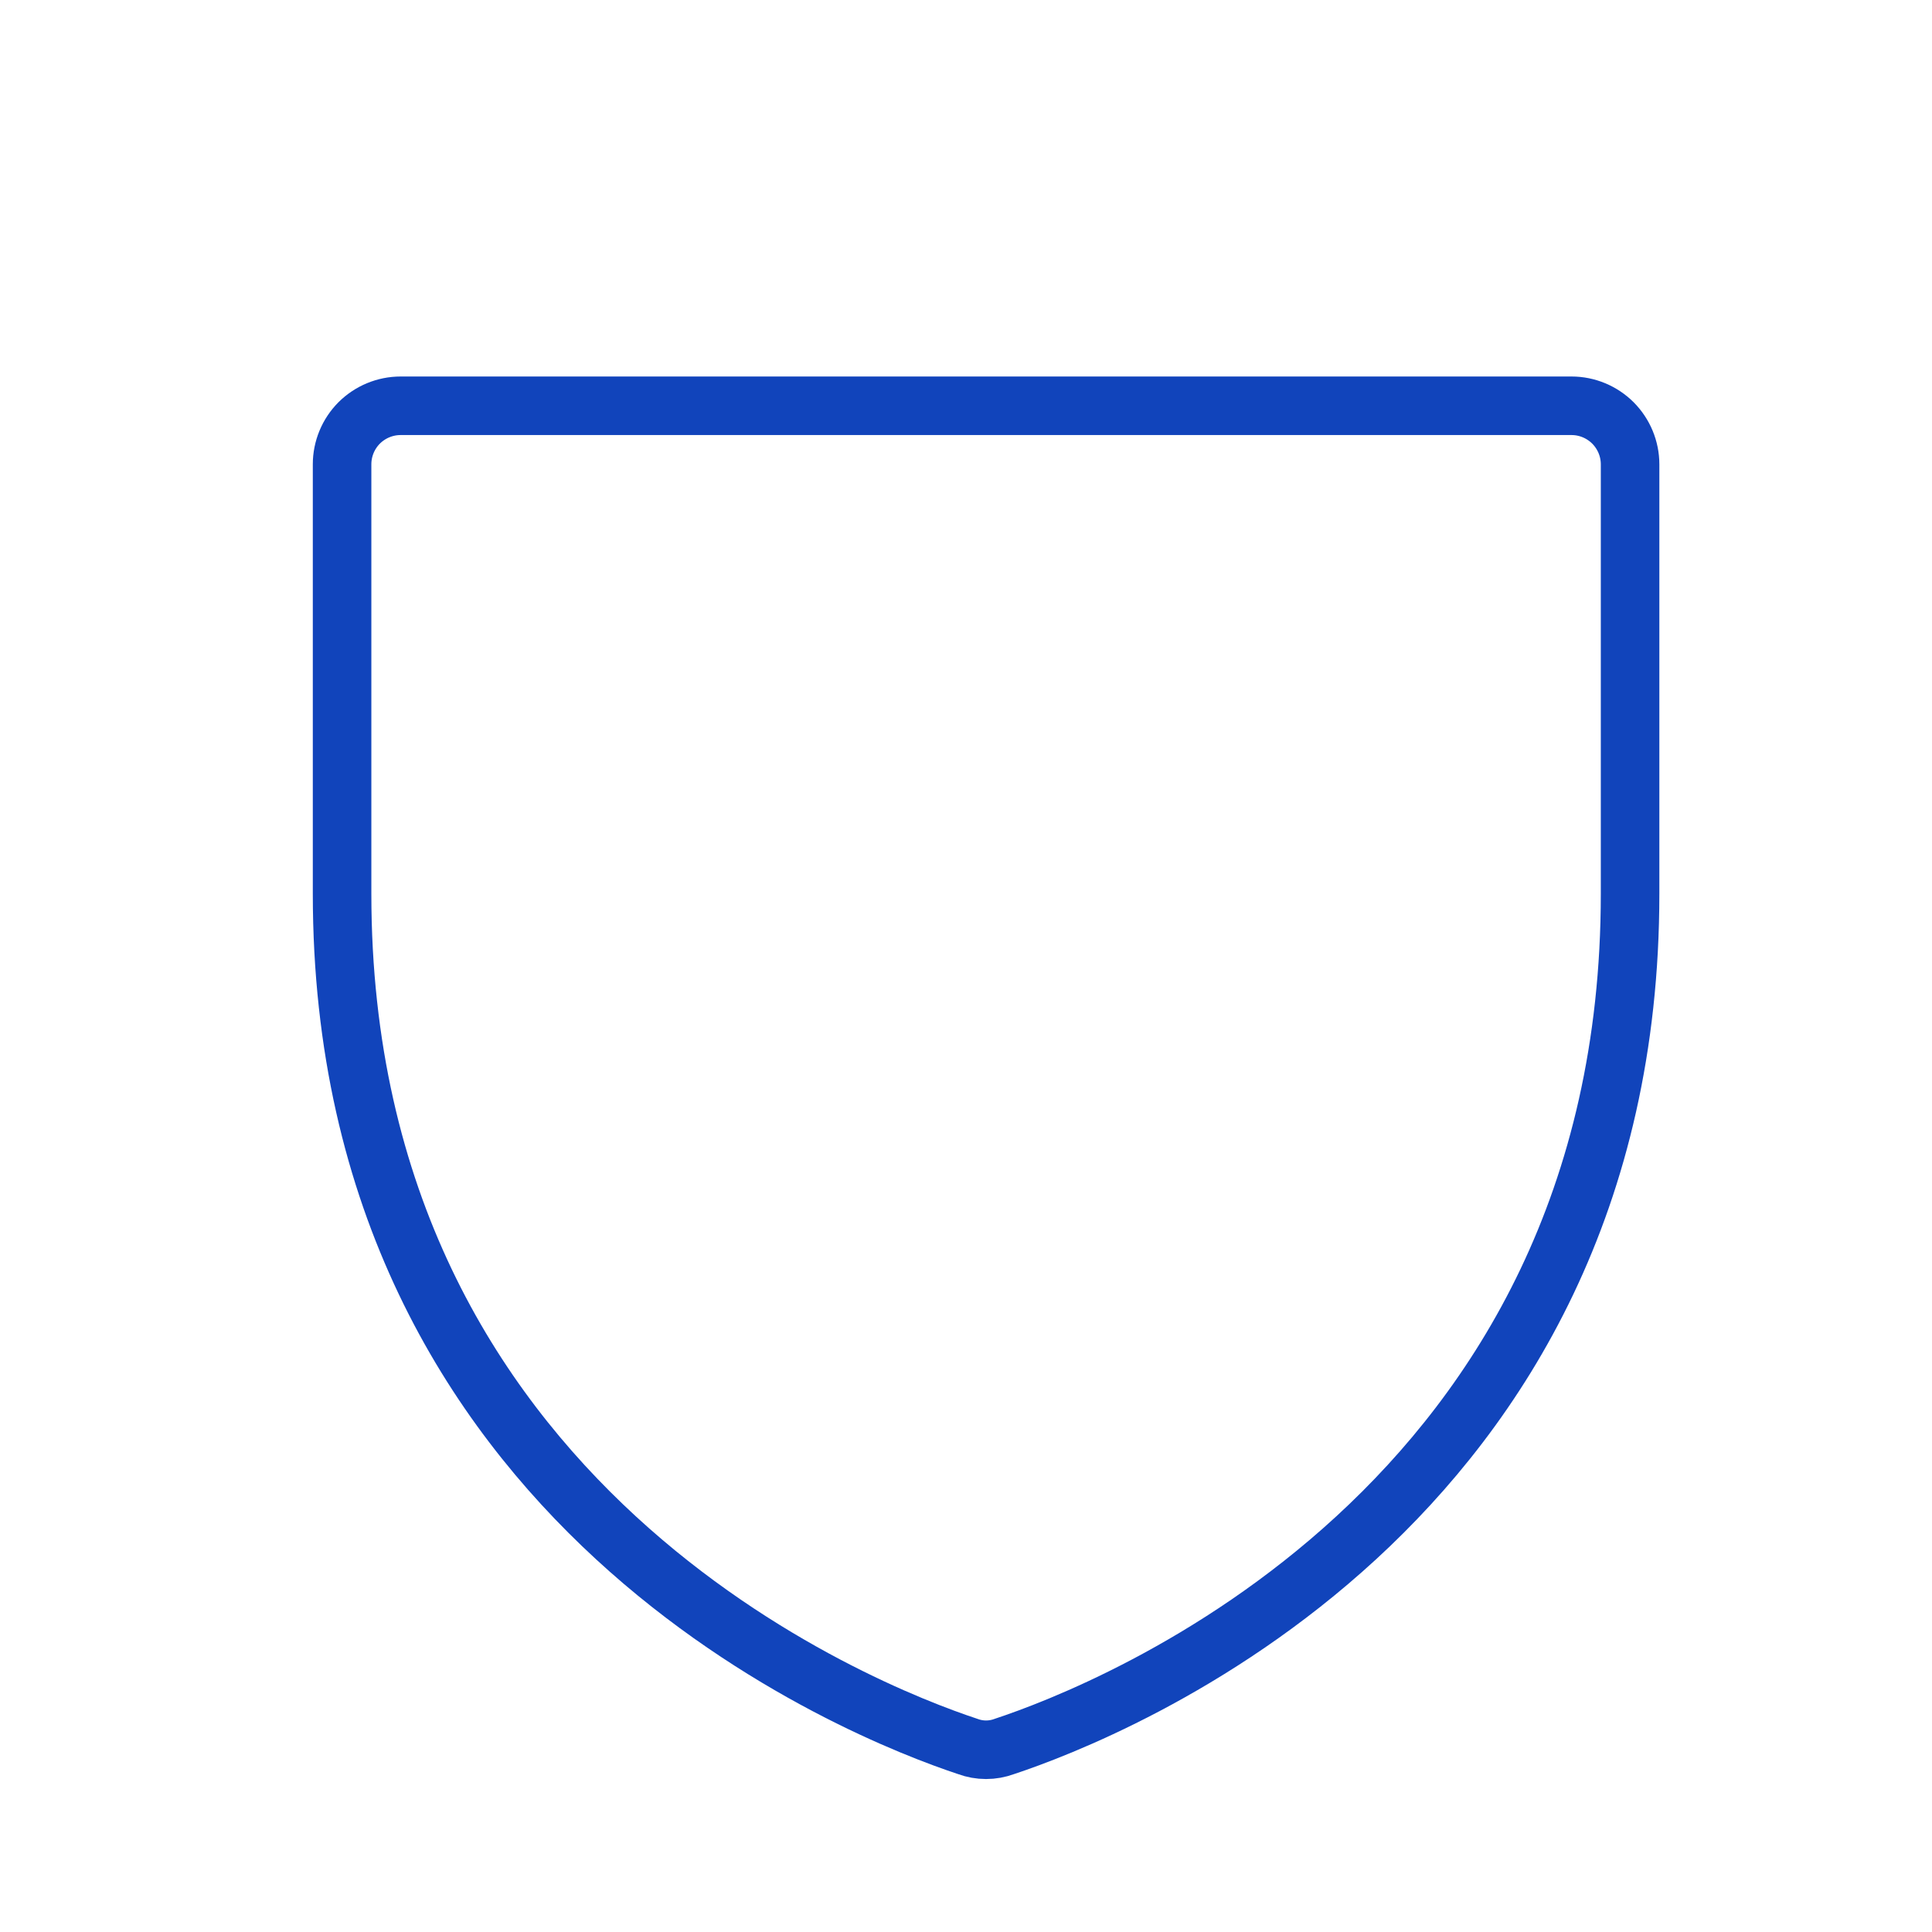 <svg width="33" height="33" viewBox="0 0 33 33" fill="none" xmlns="http://www.w3.org/2000/svg">
<path d="M5.843 15.269V7.931C5.843 7.666 5.948 7.412 6.135 7.224C6.323 7.037 6.577 6.931 6.843 6.931H26.843C27.108 6.931 27.362 7.037 27.55 7.224C27.737 7.412 27.843 7.666 27.843 7.931V15.269C27.843 25.769 18.93 29.244 17.155 29.831C16.953 29.906 16.732 29.906 16.53 29.831C14.755 29.244 5.843 25.769 5.843 15.269Z" stroke="#1144BB" stroke-linecap="round" stroke-linejoin="round"/>
</svg>

